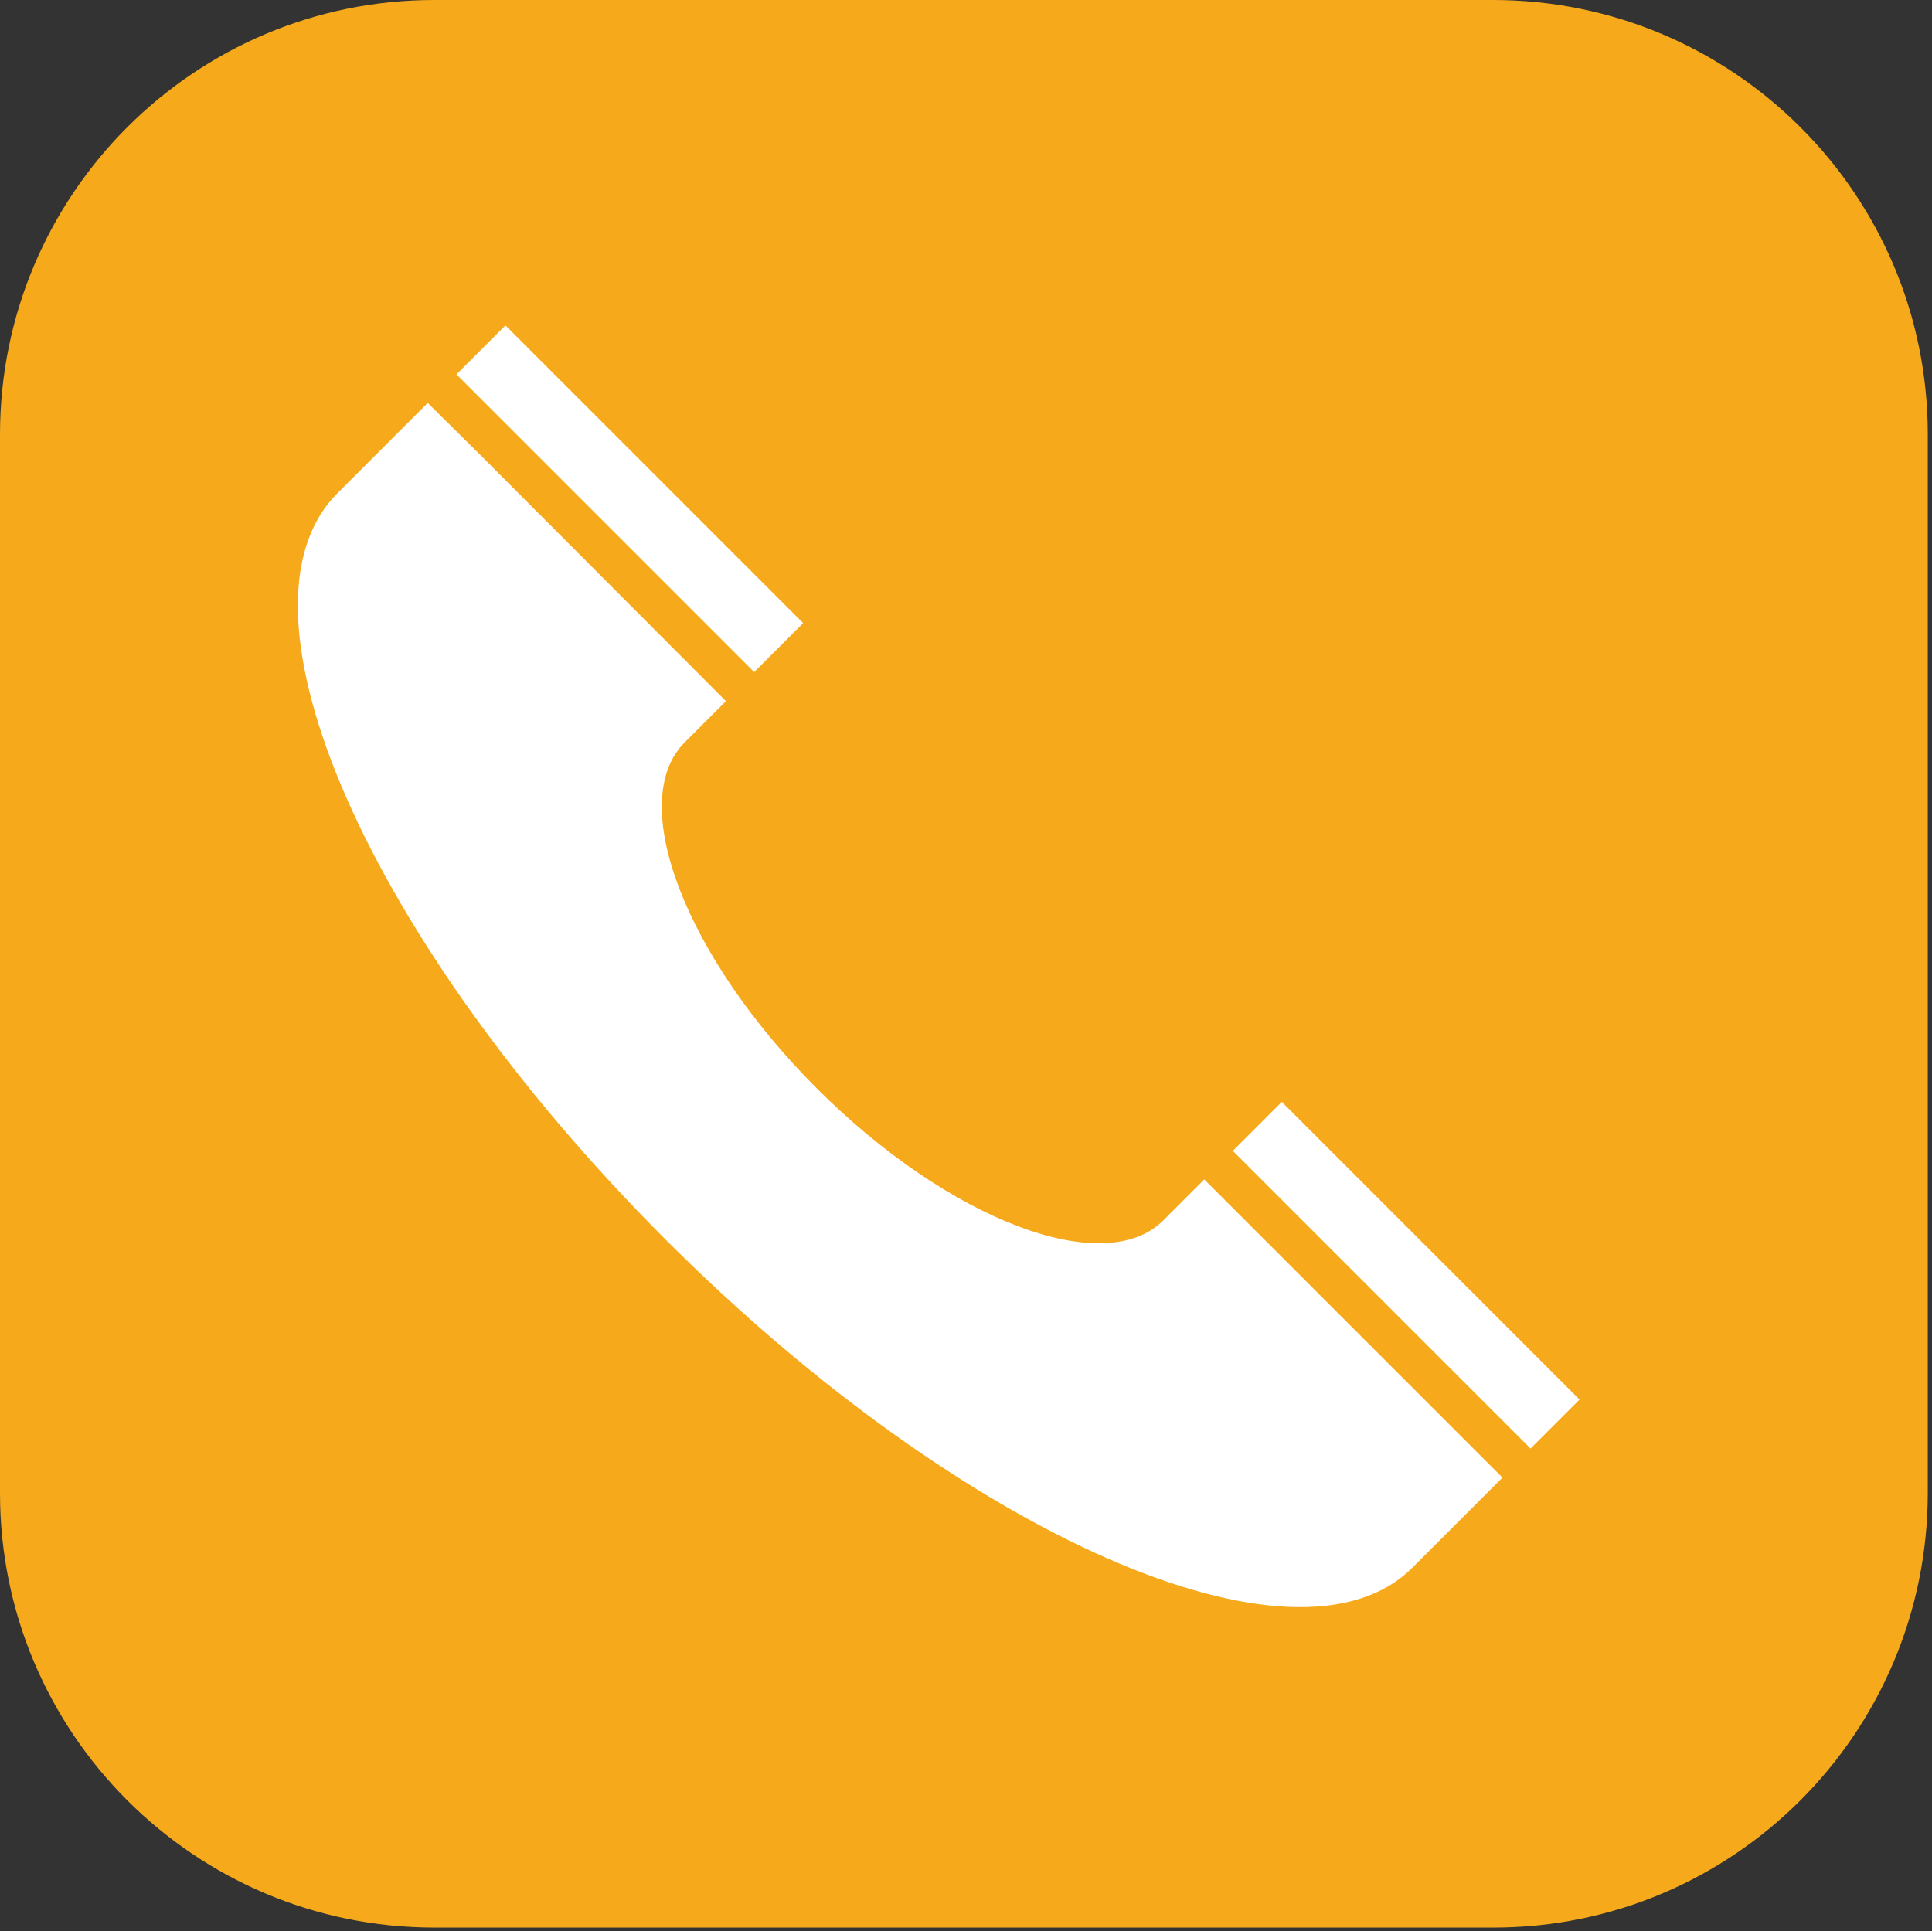 <?xml version="1.0" encoding="utf-8"?>
<!-- Generator: Adobe Illustrator 25.3.1, SVG Export Plug-In . SVG Version: 6.00 Build 0)  -->
<svg version="1.1" id="レイヤー_1" xmlns="http://www.w3.org/2000/svg" xmlns:xlink="http://www.w3.org/1999/xlink" x="0px"
	 y="0px" viewBox="0 0 320.7 320.6" style="enable-background:new 0 0 320.7 320.6;" xml:space="preserve">
<rect x="0" y="0" width="320.7" height="320.6" fill="#333333" stroke="none"/>
<style type="text/css">
	.st0{fill:#F5A91B;}
	.st1{fill:#FFFFFF;}
</style>
<g>
	<path class="st0" d="M247.9,320H72.1C32.3,320,0,287.7,0,247.9V72.1C0,32.3,32.3,0,72.1,0h175.7C287.7,0,320,32.3,320,72.1v175.7
		C320,287.7,287.7,320,247.9,320z"/>
</g>
<g>
	<path class="st1" d="M199.9,195.8l-6.8,6.8c-9.8,9.8-35.6,0-57.5-21.9c-21.9-21.9-31.8-47.7-21.9-57.5l6.8-6.8L79.8,75.6L71,66.9
		l-15,15c-19.2,19.2,5.2,74.6,54.5,123.9c49.2,49.2,104.7,73.6,123.9,54.5l15-15l-8.8-8.8L199.9,195.8z"/>
	
		<rect x="98.8" y="47.9" transform="matrix(0.707 -0.707 0.707 0.707 -27.948 98.144)" class="st1" width="11.5" height="69.9"/>
	
		<rect x="227.7" y="176.8" transform="matrix(0.707 -0.707 0.707 0.707 -81.339 227.041)" class="st1" width="11.5" height="69.9"/>
</g>
</svg>
